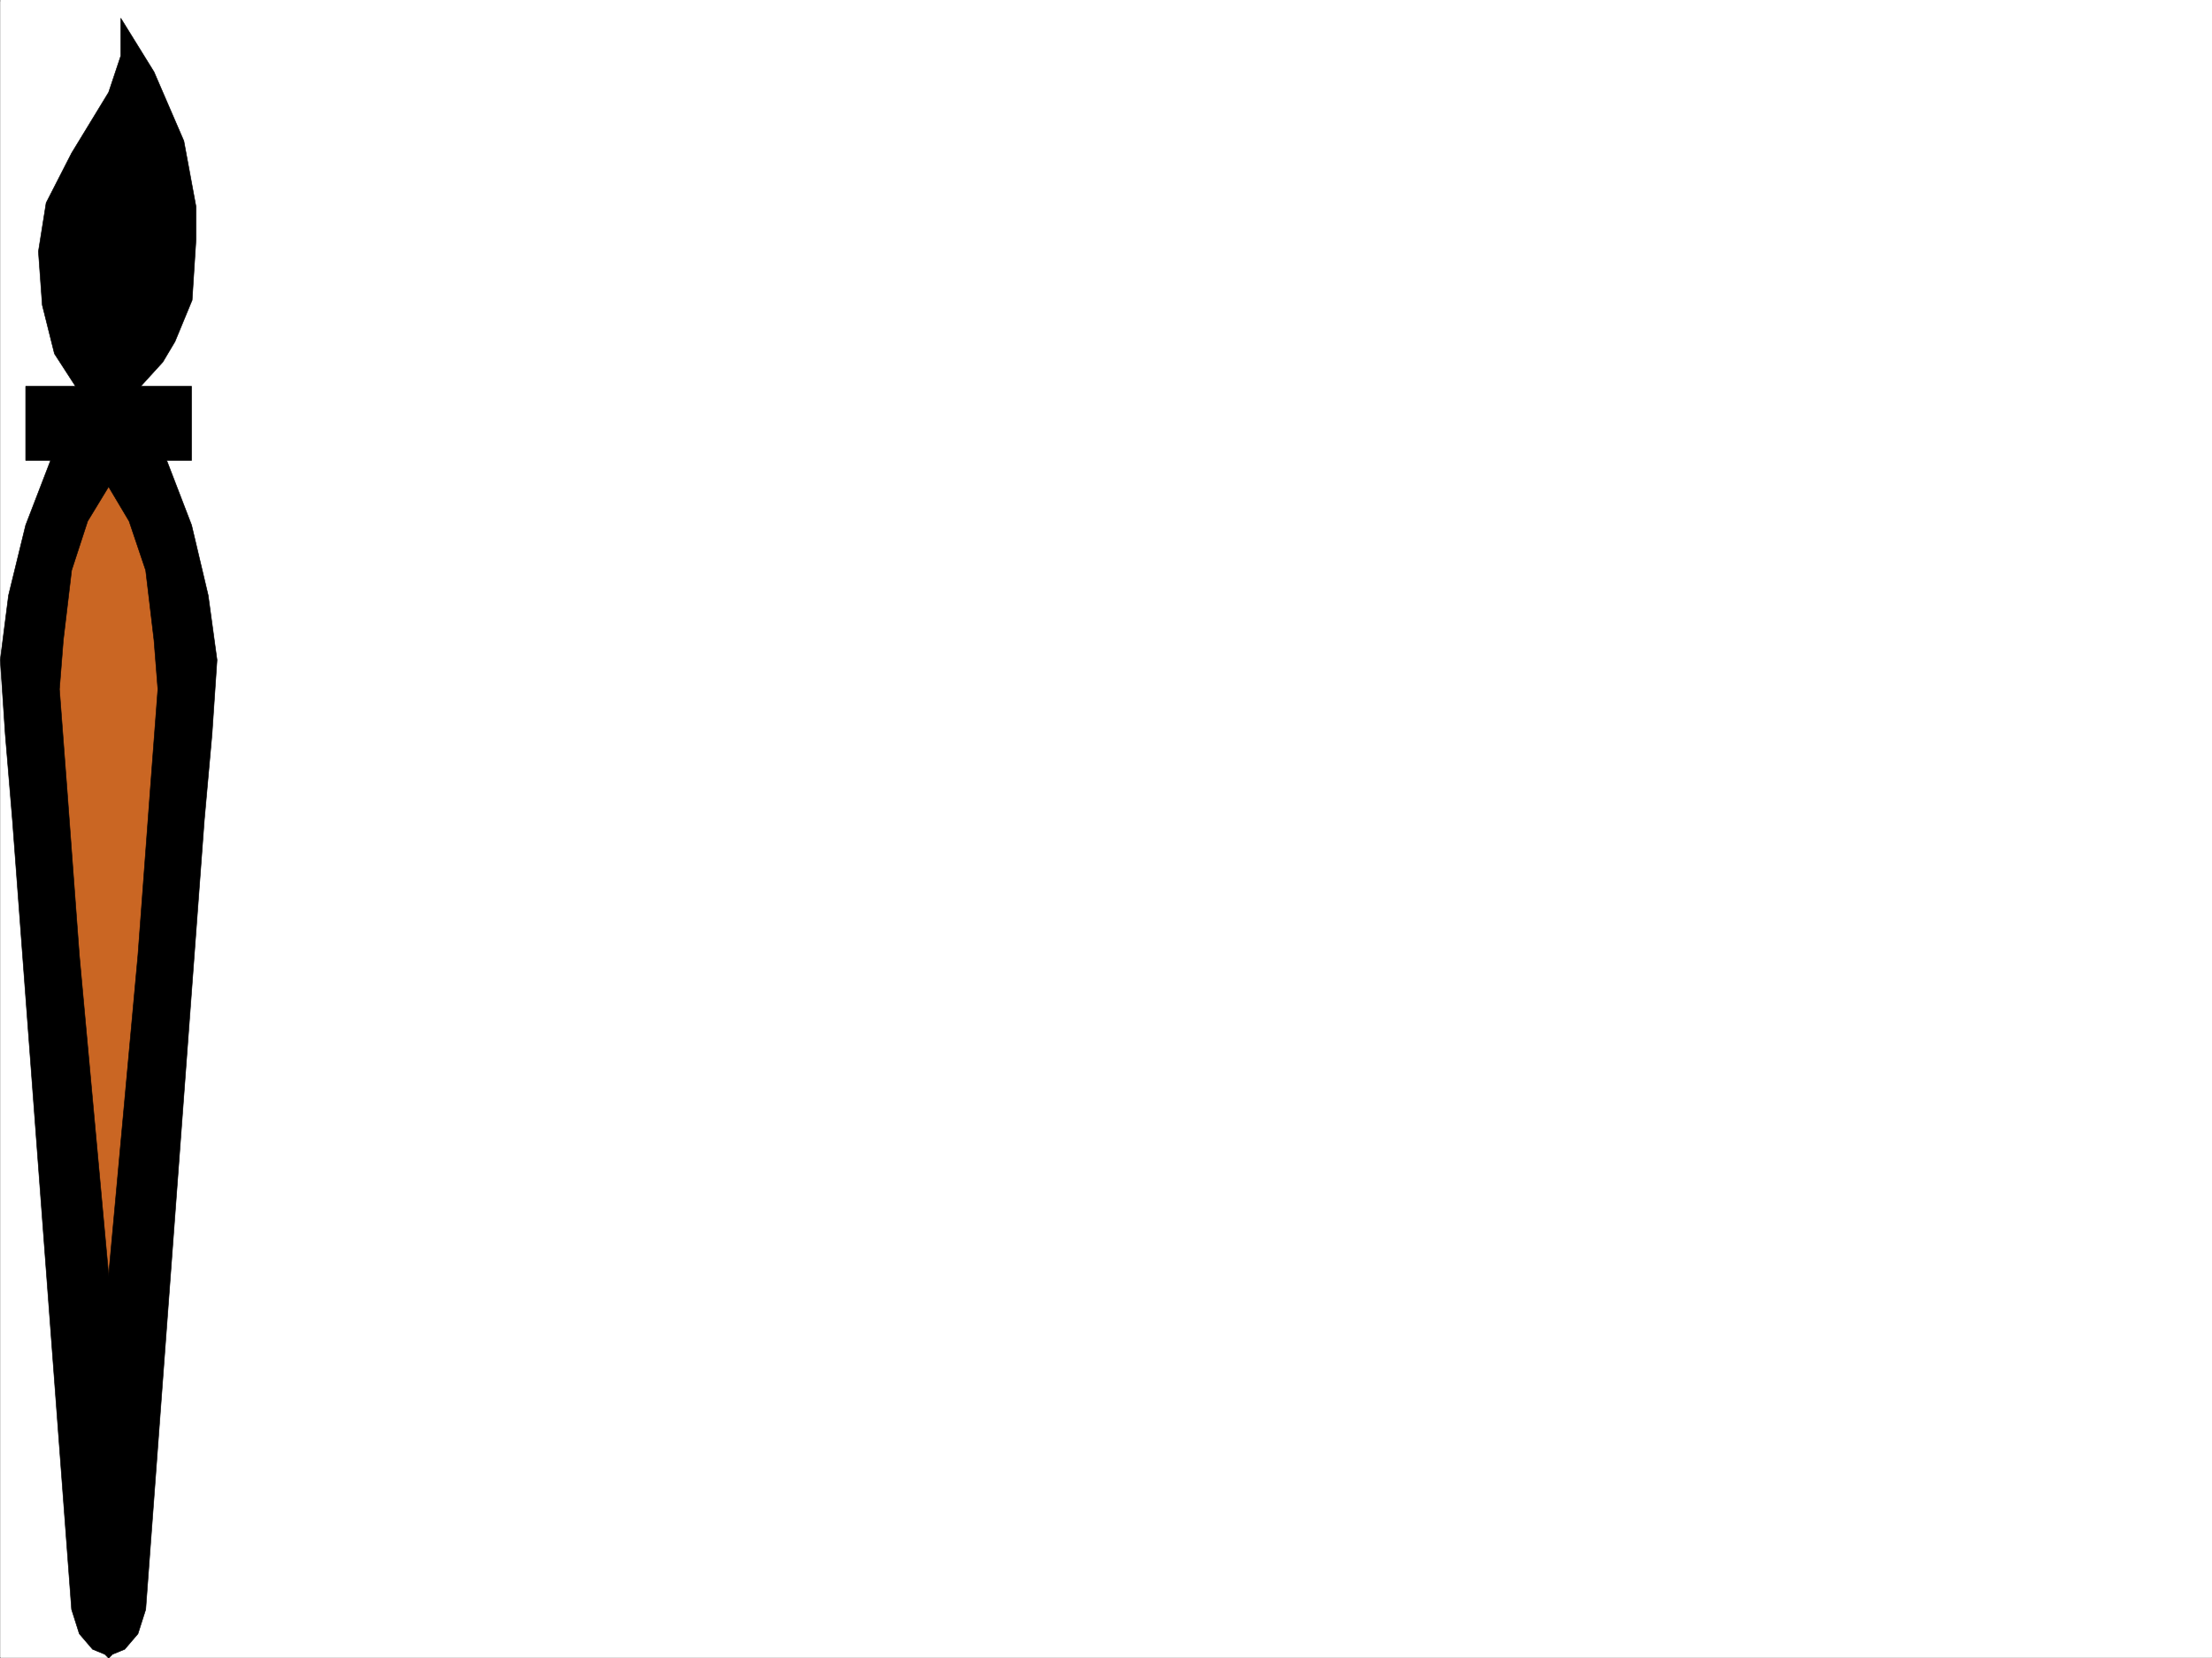 <svg xmlns="http://www.w3.org/2000/svg" width="2997.386" height="2247.302"><rect width="100%" height="100%" fill="#333333" stroke="none"/><defs><clipPath id="a"><path d="M0 0h2997v2244.137H0Zm0 0"/></clipPath></defs><path fill="#fff" d="M.37 2246.297h2997.016V0H.371Zm0 0"/><g clip-path="url(#a)" transform="translate(.37 2.16)"><path fill="#fff" fill-rule="evenodd" stroke="#fff" stroke-linecap="square" stroke-linejoin="bevel" stroke-miterlimit="10" stroke-width=".743" d="M.742 2244.137h2995.531V-2.16H.743Zm0 0"/></g><path fill="#ca6623" fill-rule="evenodd" stroke="#ca6623" stroke-linecap="square" stroke-linejoin="bevel" stroke-miterlimit="10" stroke-width=".743" d="M141.992 573.754 73.8 723.547l-28.465 122.11v116.085L57.3 1133.273l89.93 858.364 107.133-984.969V872.594L237.12 767.73l-28.465-98.847Zm0 0"/><path fill-rule="evenodd" stroke="#000" stroke-linecap="square" stroke-linejoin="bevel" stroke-miterlimit="10" stroke-width=".743" d="M186.917 523.55H34.816v100.368h33.746l-33.746 87.664-23.223 95.09L.371 894.336l6.726 100.367 9.774 116.832 80.156 1069.582 10.476 32.961 17.989 20.996 16.5 6.723 5.238 5.242 23.227-265.883-62.954-686.867-16.46-221.7-10.516-138.57 5.277-66.664 11.223-94.386 21.738-66.668 33.703-55.403zm0 0"/><path fill-rule="evenodd" stroke="#000" stroke-linecap="square" stroke-linejoin="bevel" stroke-miterlimit="10" stroke-width=".743" d="M107.503 523.55h152.102v100.368h-33.707l33.707 87.664 22.48 95.09 12.004 87.664-6.765 100.367-10.477 116.832-79.414 1069.582-10.516 32.961-17.949 20.996-16.5 6.723-5.238 5.242-23.227-265.883 62.914-686.867 16.5-221.7 10.477-138.57-5.238-66.664-11.223-94.386-22.48-66.668-32.961-55.403zm0 0"/><path fill-rule="evenodd" stroke="#000" stroke-linecap="square" stroke-linejoin="bevel" stroke-miterlimit="10" stroke-width=".743" d="M113.527 540.793 73.8 479.367l-16.5-65.922-5.238-72.648 10.477-65.922 34.488-67.41 50.203-82.383 16.46-49.422V24.71l44.966 72.65 40.469 93.644 16.5 89.11v44.222l-5.278 82.383-23.226 56.187-16.461 27.68-45.707 50.207zm0 0"/></svg>
